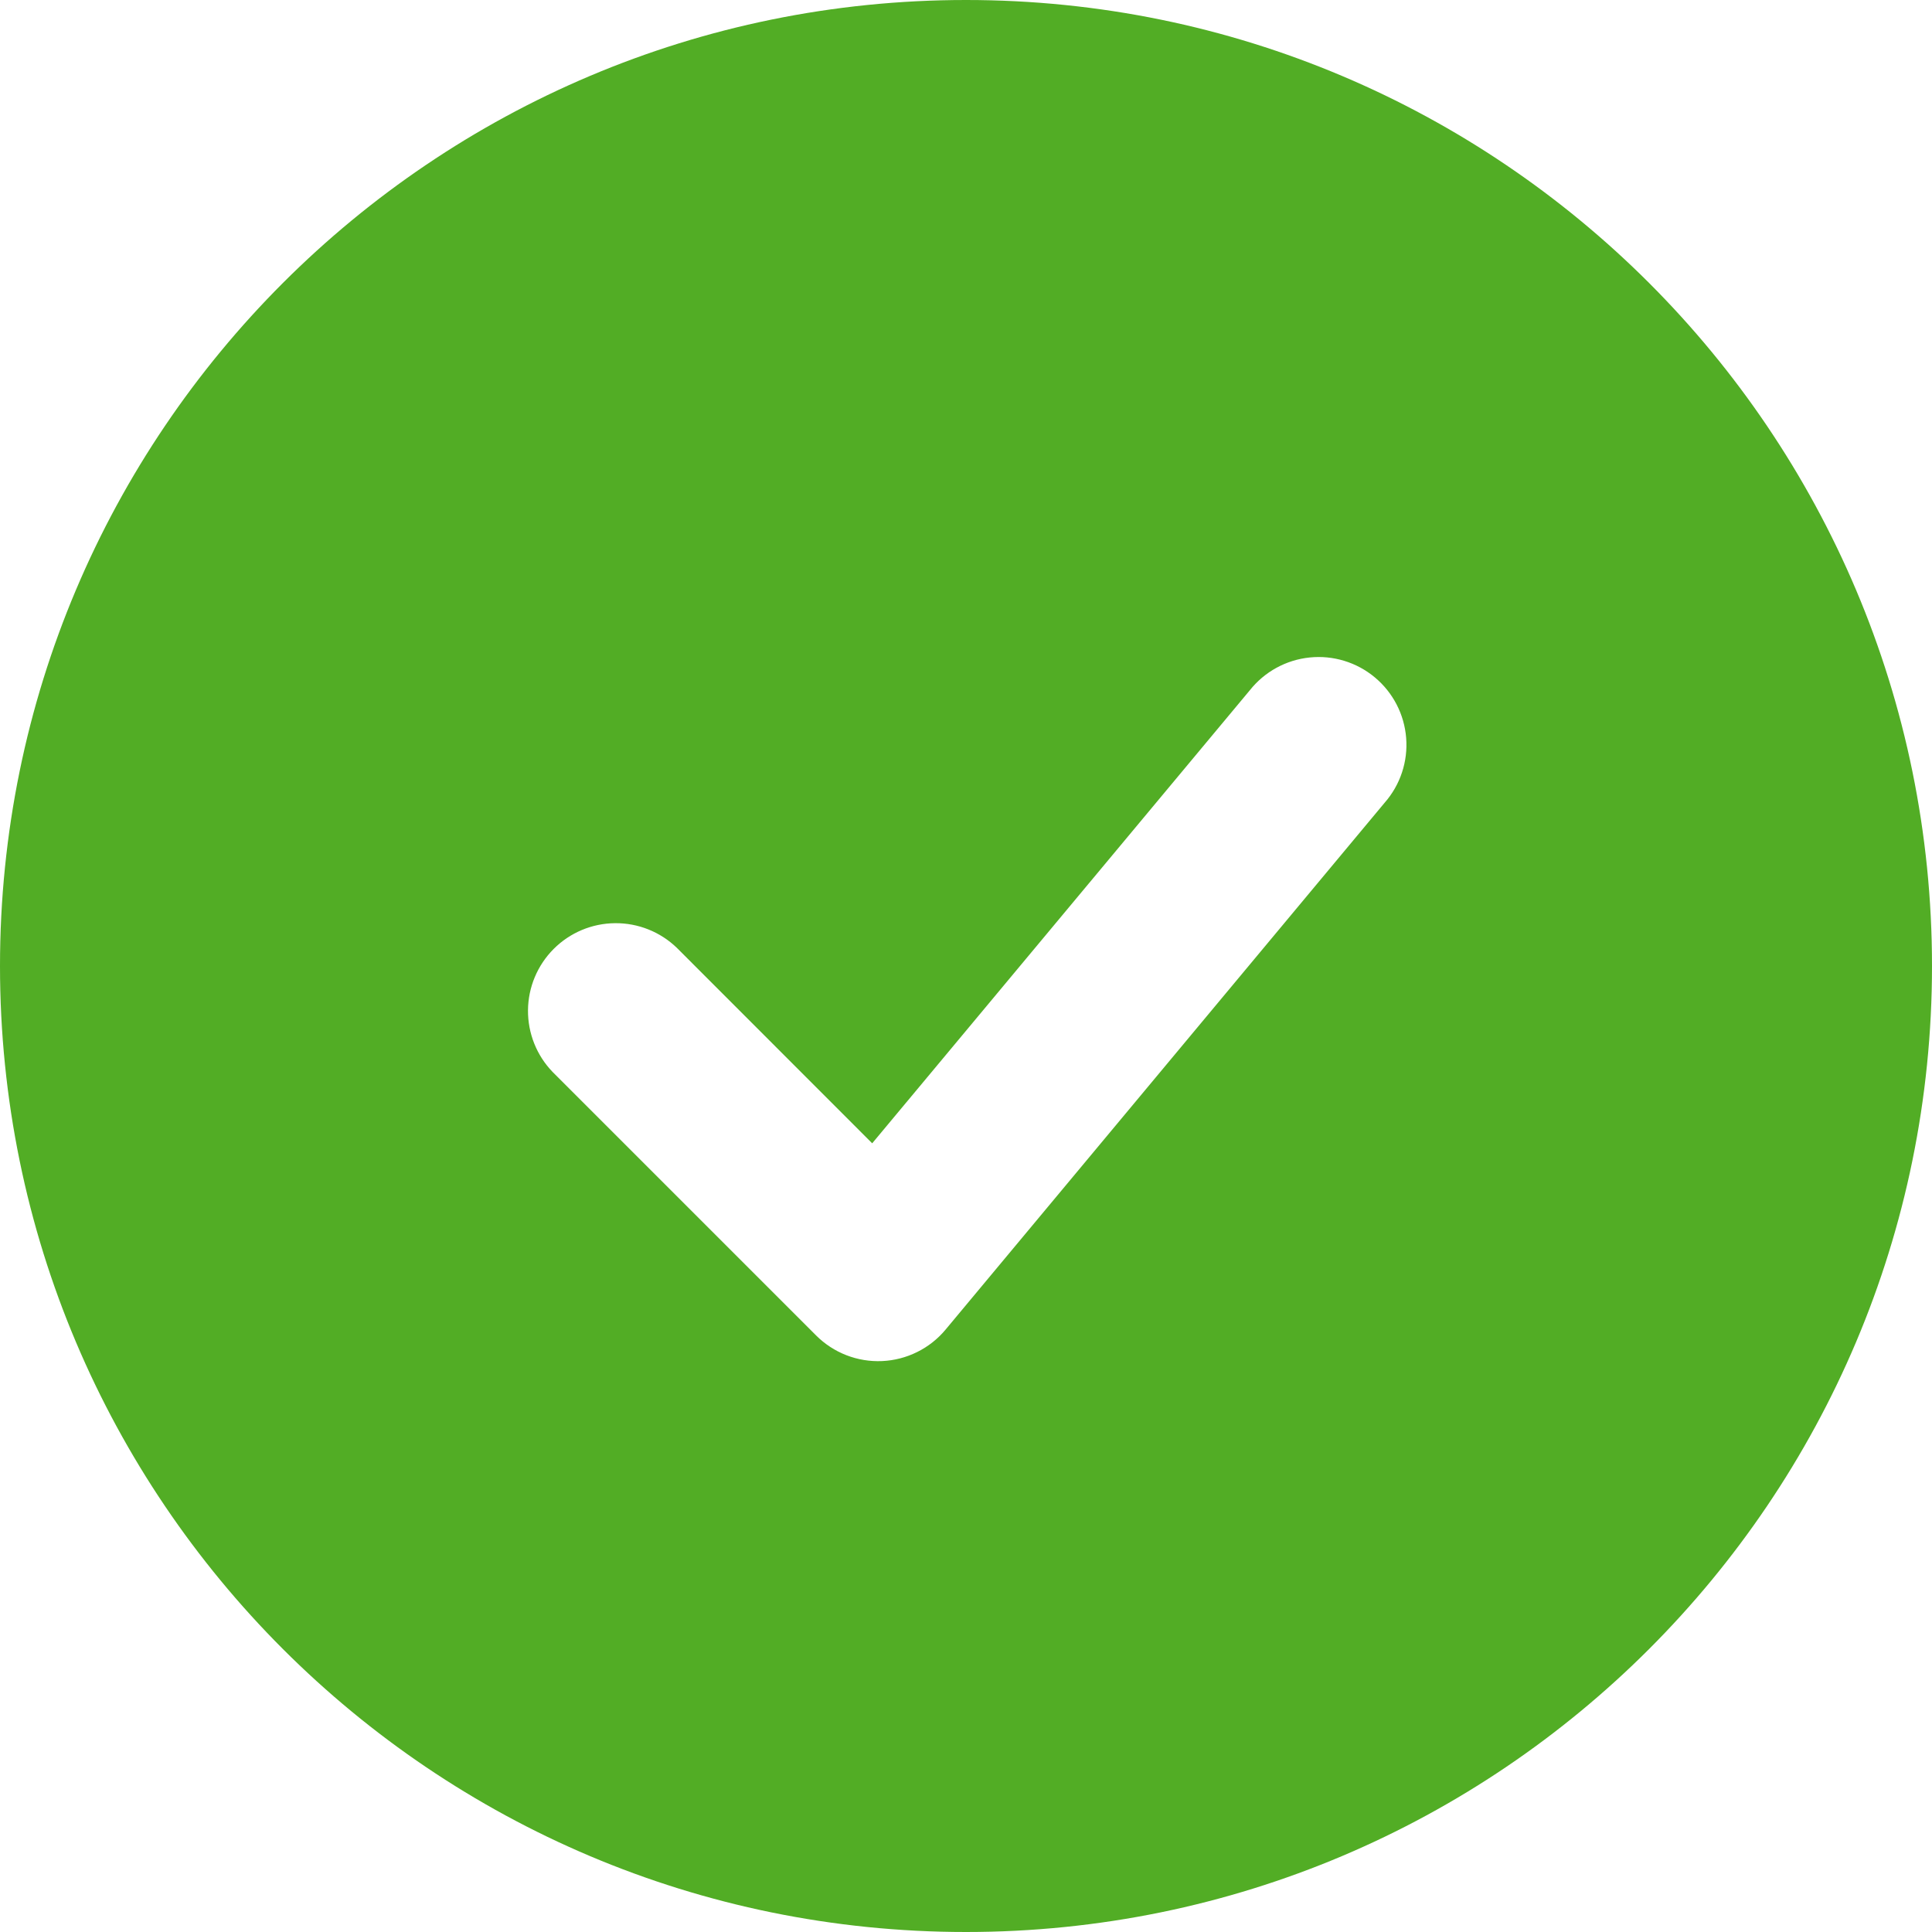 <?xml version="1.0" encoding="UTF-8"?> <svg xmlns="http://www.w3.org/2000/svg" width="80" height="80" viewBox="0 0 80 80" fill="none"> <path fill-rule="evenodd" clip-rule="evenodd" d="M40 0C17.909 0 0 17.909 0 40C0 62.091 17.909 80 40 80C62.091 80 80 62.091 80 40C80 17.909 62.091 0 40 0ZM57.338 33.236C57.657 32.871 57.901 32.446 58.053 31.986C58.206 31.526 58.264 31.04 58.226 30.556C58.188 30.073 58.054 29.602 57.831 29.171C57.608 28.741 57.302 28.359 56.929 28.049C56.557 27.738 56.126 27.505 55.662 27.364C55.198 27.222 54.711 27.175 54.229 27.225C53.746 27.274 53.279 27.42 52.854 27.653C52.428 27.886 52.054 28.202 51.753 28.582L36.116 47.342L28.026 39.247C27.34 38.585 26.421 38.218 25.468 38.227C24.514 38.235 23.602 38.617 22.928 39.292C22.254 39.966 21.871 40.878 21.863 41.831C21.855 42.785 22.221 43.703 22.884 44.389L33.793 55.298C34.15 55.655 34.578 55.934 35.049 56.117C35.52 56.299 36.024 56.382 36.528 56.359C37.033 56.336 37.527 56.208 37.98 55.983C38.432 55.759 38.833 55.443 39.156 55.054L57.338 33.236Z" fill="#52AD25"></path> </svg> 